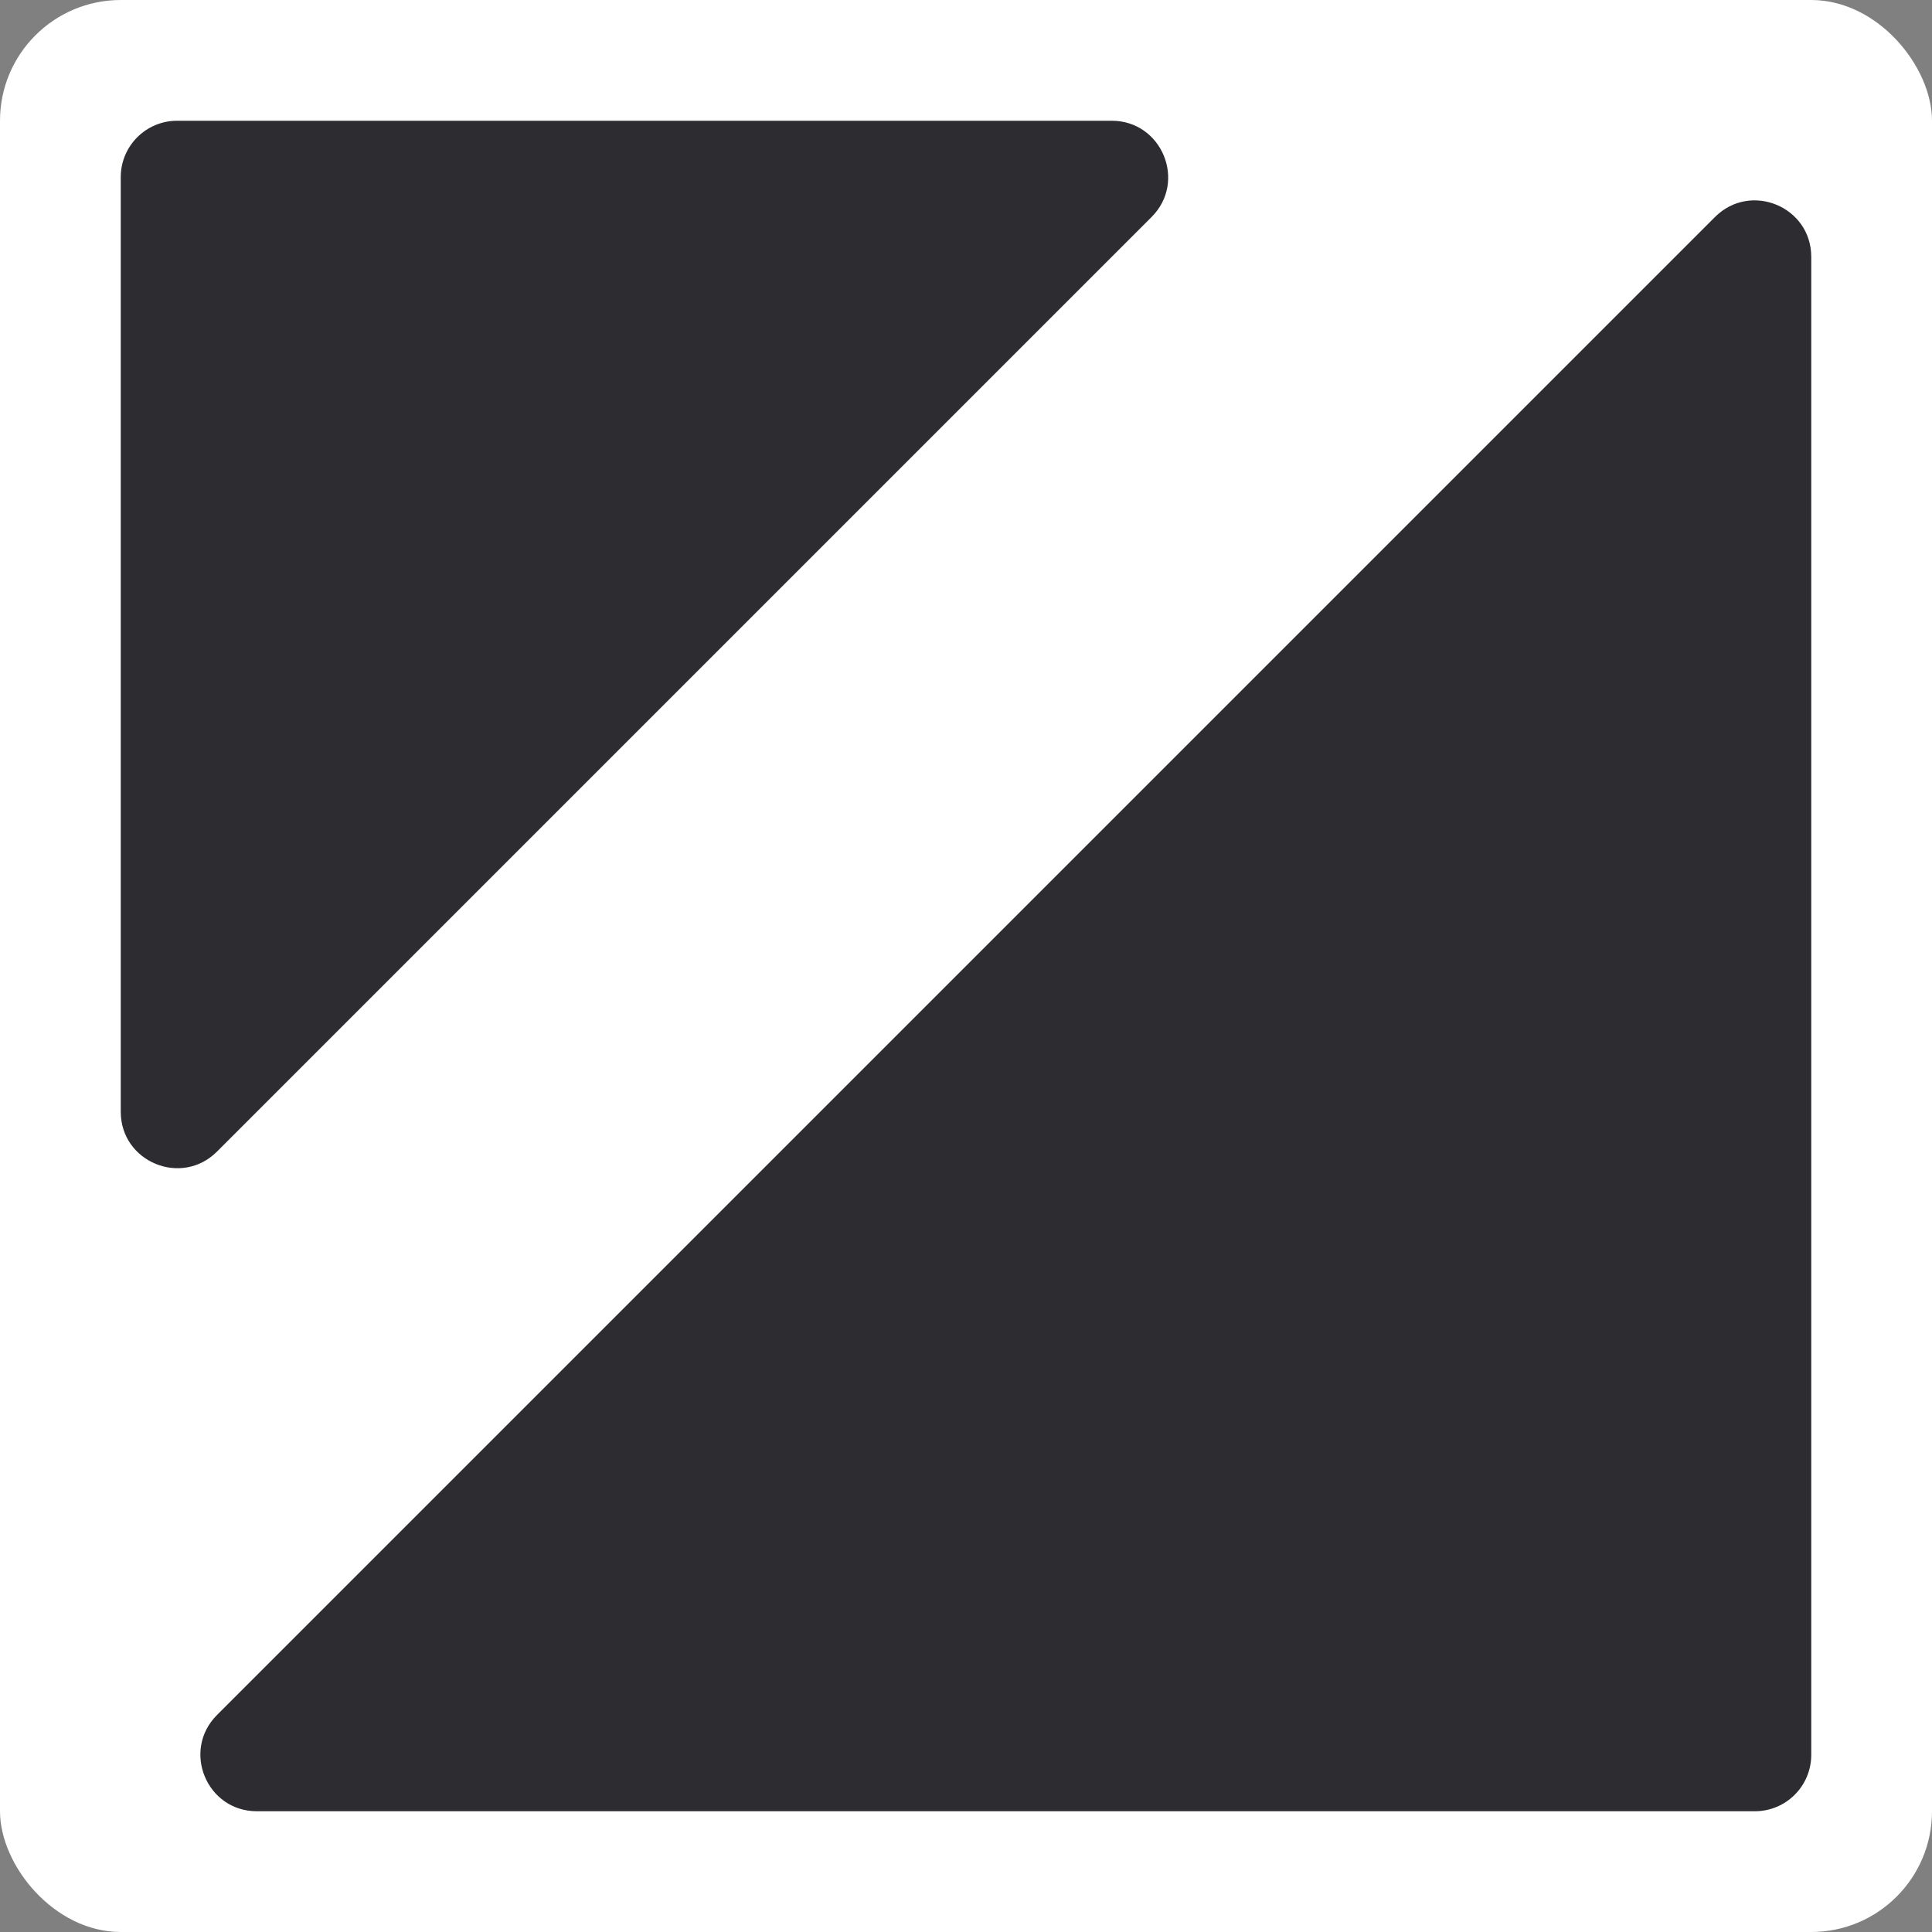 <svg width="16" height="16" viewBox="0 0 16 16" fill="none" xmlns="http://www.w3.org/2000/svg">
<rect x="0" y="0" width="16" height="16" fill="#808080" stroke="none"/>
<rect width="16" height="16" rx="1" fill="white"/>
<g clip-path="url(#clip0)">
<path d="M9.207 1H1.467C1.209 1 1 1.209 1 1.467V9.207C1 9.623 1.503 9.831 1.797 9.537L9.537 1.797C9.831 1.503 9.622 1 9.207 1Z" fill="#2D2D31"/>
<path d="M15 14.533V2.127C15 1.711 14.497 1.503 14.203 1.797L1.797 14.203C1.503 14.497 1.711 15 2.127 15H14.533C14.791 15 15 14.791 15 14.533Z" fill="#2D2D31"/>
</g>
<defs>
<clipPath id="clip0">
<rect width="14" height="14" fill="white" transform="translate(1 1)"/>
</clipPath>
</defs>
</svg>
